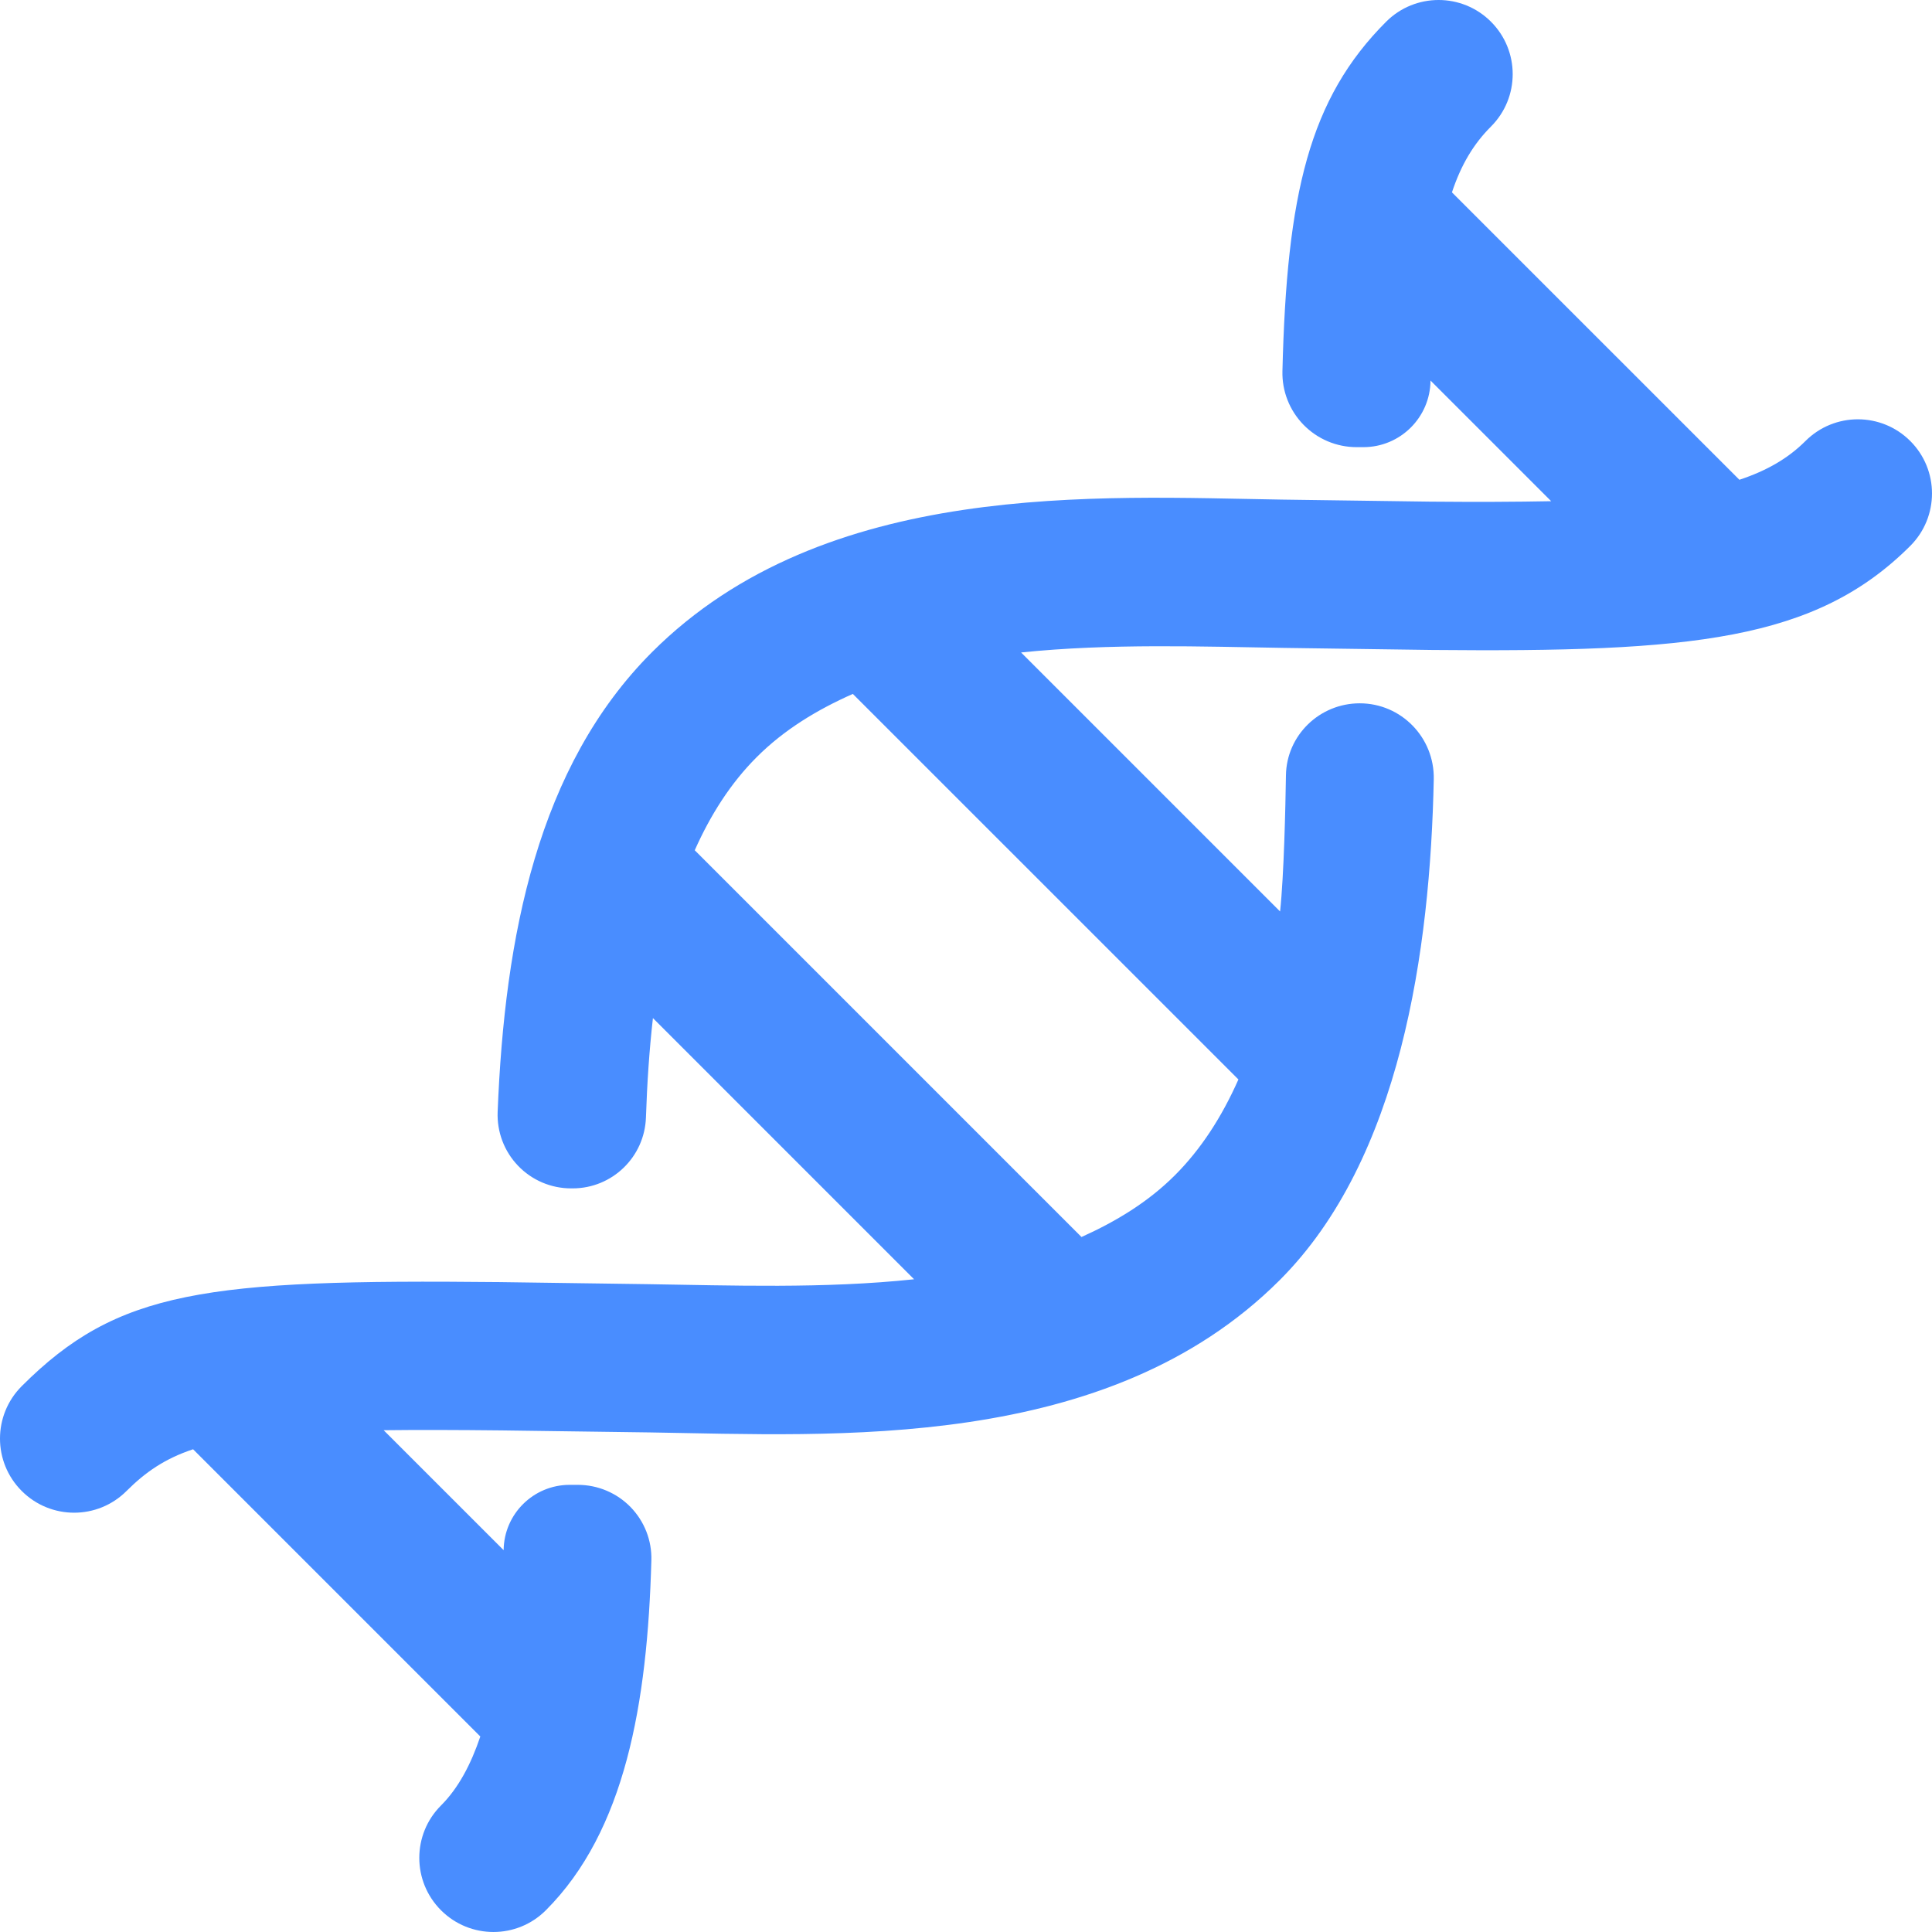 <svg xmlns="http://www.w3.org/2000/svg" fill="none" viewBox="0 0 88 88" height="88" width="88">
<g clip-path="url(#clip0_105_142)">
<path fill="#498DFF" d="M87.011 20.088C85.691 18.768 83.554 18.77 82.236 20.088C81.446 20.877 80.481 21.437 79.227 21.853L66.134 8.761C66.551 7.506 67.119 6.556 67.912 5.764C69.23 4.446 69.232 2.309 67.912 0.989C66.593 -0.33 64.456 -0.329 63.137 0.989C59.631 4.496 58.609 8.841 58.413 16.907C58.402 17.357 58.481 17.805 58.646 18.224C58.811 18.643 59.058 19.024 59.372 19.347C59.687 19.669 60.062 19.926 60.477 20.101C60.892 20.276 61.338 20.367 61.788 20.367H62.101C63.78 20.367 65.145 19.012 65.158 17.333L70.654 22.829C69.034 22.86 67.258 22.868 65.147 22.849L58.384 22.756C50.024 22.625 37.577 21.827 29.694 29.709C24.504 34.901 22.983 42.636 22.667 50.651C22.65 51.1 22.723 51.549 22.883 51.97C23.043 52.391 23.286 52.776 23.598 53.1C23.91 53.425 24.284 53.684 24.698 53.861C25.113 54.037 25.558 54.129 26.009 54.129H26.082C27.886 54.129 29.362 52.699 29.422 50.895C29.474 49.345 29.574 47.833 29.74 46.373L41.635 58.269C37.545 58.705 33.258 58.548 29.509 58.492L22.755 58.398C9.333 58.261 5.353 58.774 0.99 63.137C-0.329 64.456 -0.331 66.593 0.99 67.912C2.309 69.232 4.446 69.231 5.764 67.912C6.632 67.044 7.52 66.437 8.795 66.012L21.878 79.095C21.451 80.358 20.885 81.439 20.088 82.236C18.769 83.554 18.768 85.691 20.088 87.011C21.408 88.33 23.544 88.329 24.862 87.011C28.469 83.404 29.49 77.606 29.669 71.071C29.682 70.624 29.604 70.179 29.442 69.763C29.279 69.347 29.035 68.968 28.724 68.647C28.412 68.327 28.04 68.072 27.628 67.898C27.217 67.724 26.775 67.634 26.328 67.633H25.947C24.298 67.633 22.957 68.96 22.94 70.608L17.475 65.144C19.026 65.126 20.79 65.131 22.848 65.153L29.604 65.245C37.999 65.373 50.429 66.167 58.291 58.306C63.802 52.795 65.146 43.279 65.306 35.494C65.345 33.599 63.828 32.035 61.933 32.035C60.106 32.035 58.599 33.49 58.573 35.317C58.552 36.728 58.482 39.881 58.306 41.516C54.794 38.005 50.663 33.873 46.509 29.719C50.564 29.299 54.796 29.453 58.482 29.511L65.24 29.605C77.048 29.714 82.689 29.185 87.012 24.863C88.329 23.544 88.33 21.407 87.011 20.088ZM56.408 49.168C55.647 50.885 54.699 52.348 53.515 53.532C52.293 54.754 50.832 55.636 49.26 56.344L31.645 38.728C32.358 37.129 33.266 35.687 34.468 34.485C35.723 33.23 37.227 32.324 38.846 31.607C44.717 37.476 51.482 44.243 56.408 49.168Z"></path>
</g>
<defs>
<clipPath id="clip0_105_142">
<rect fill="white" height="88" width="88"></rect>
</clipPath>
</defs>
</svg>
